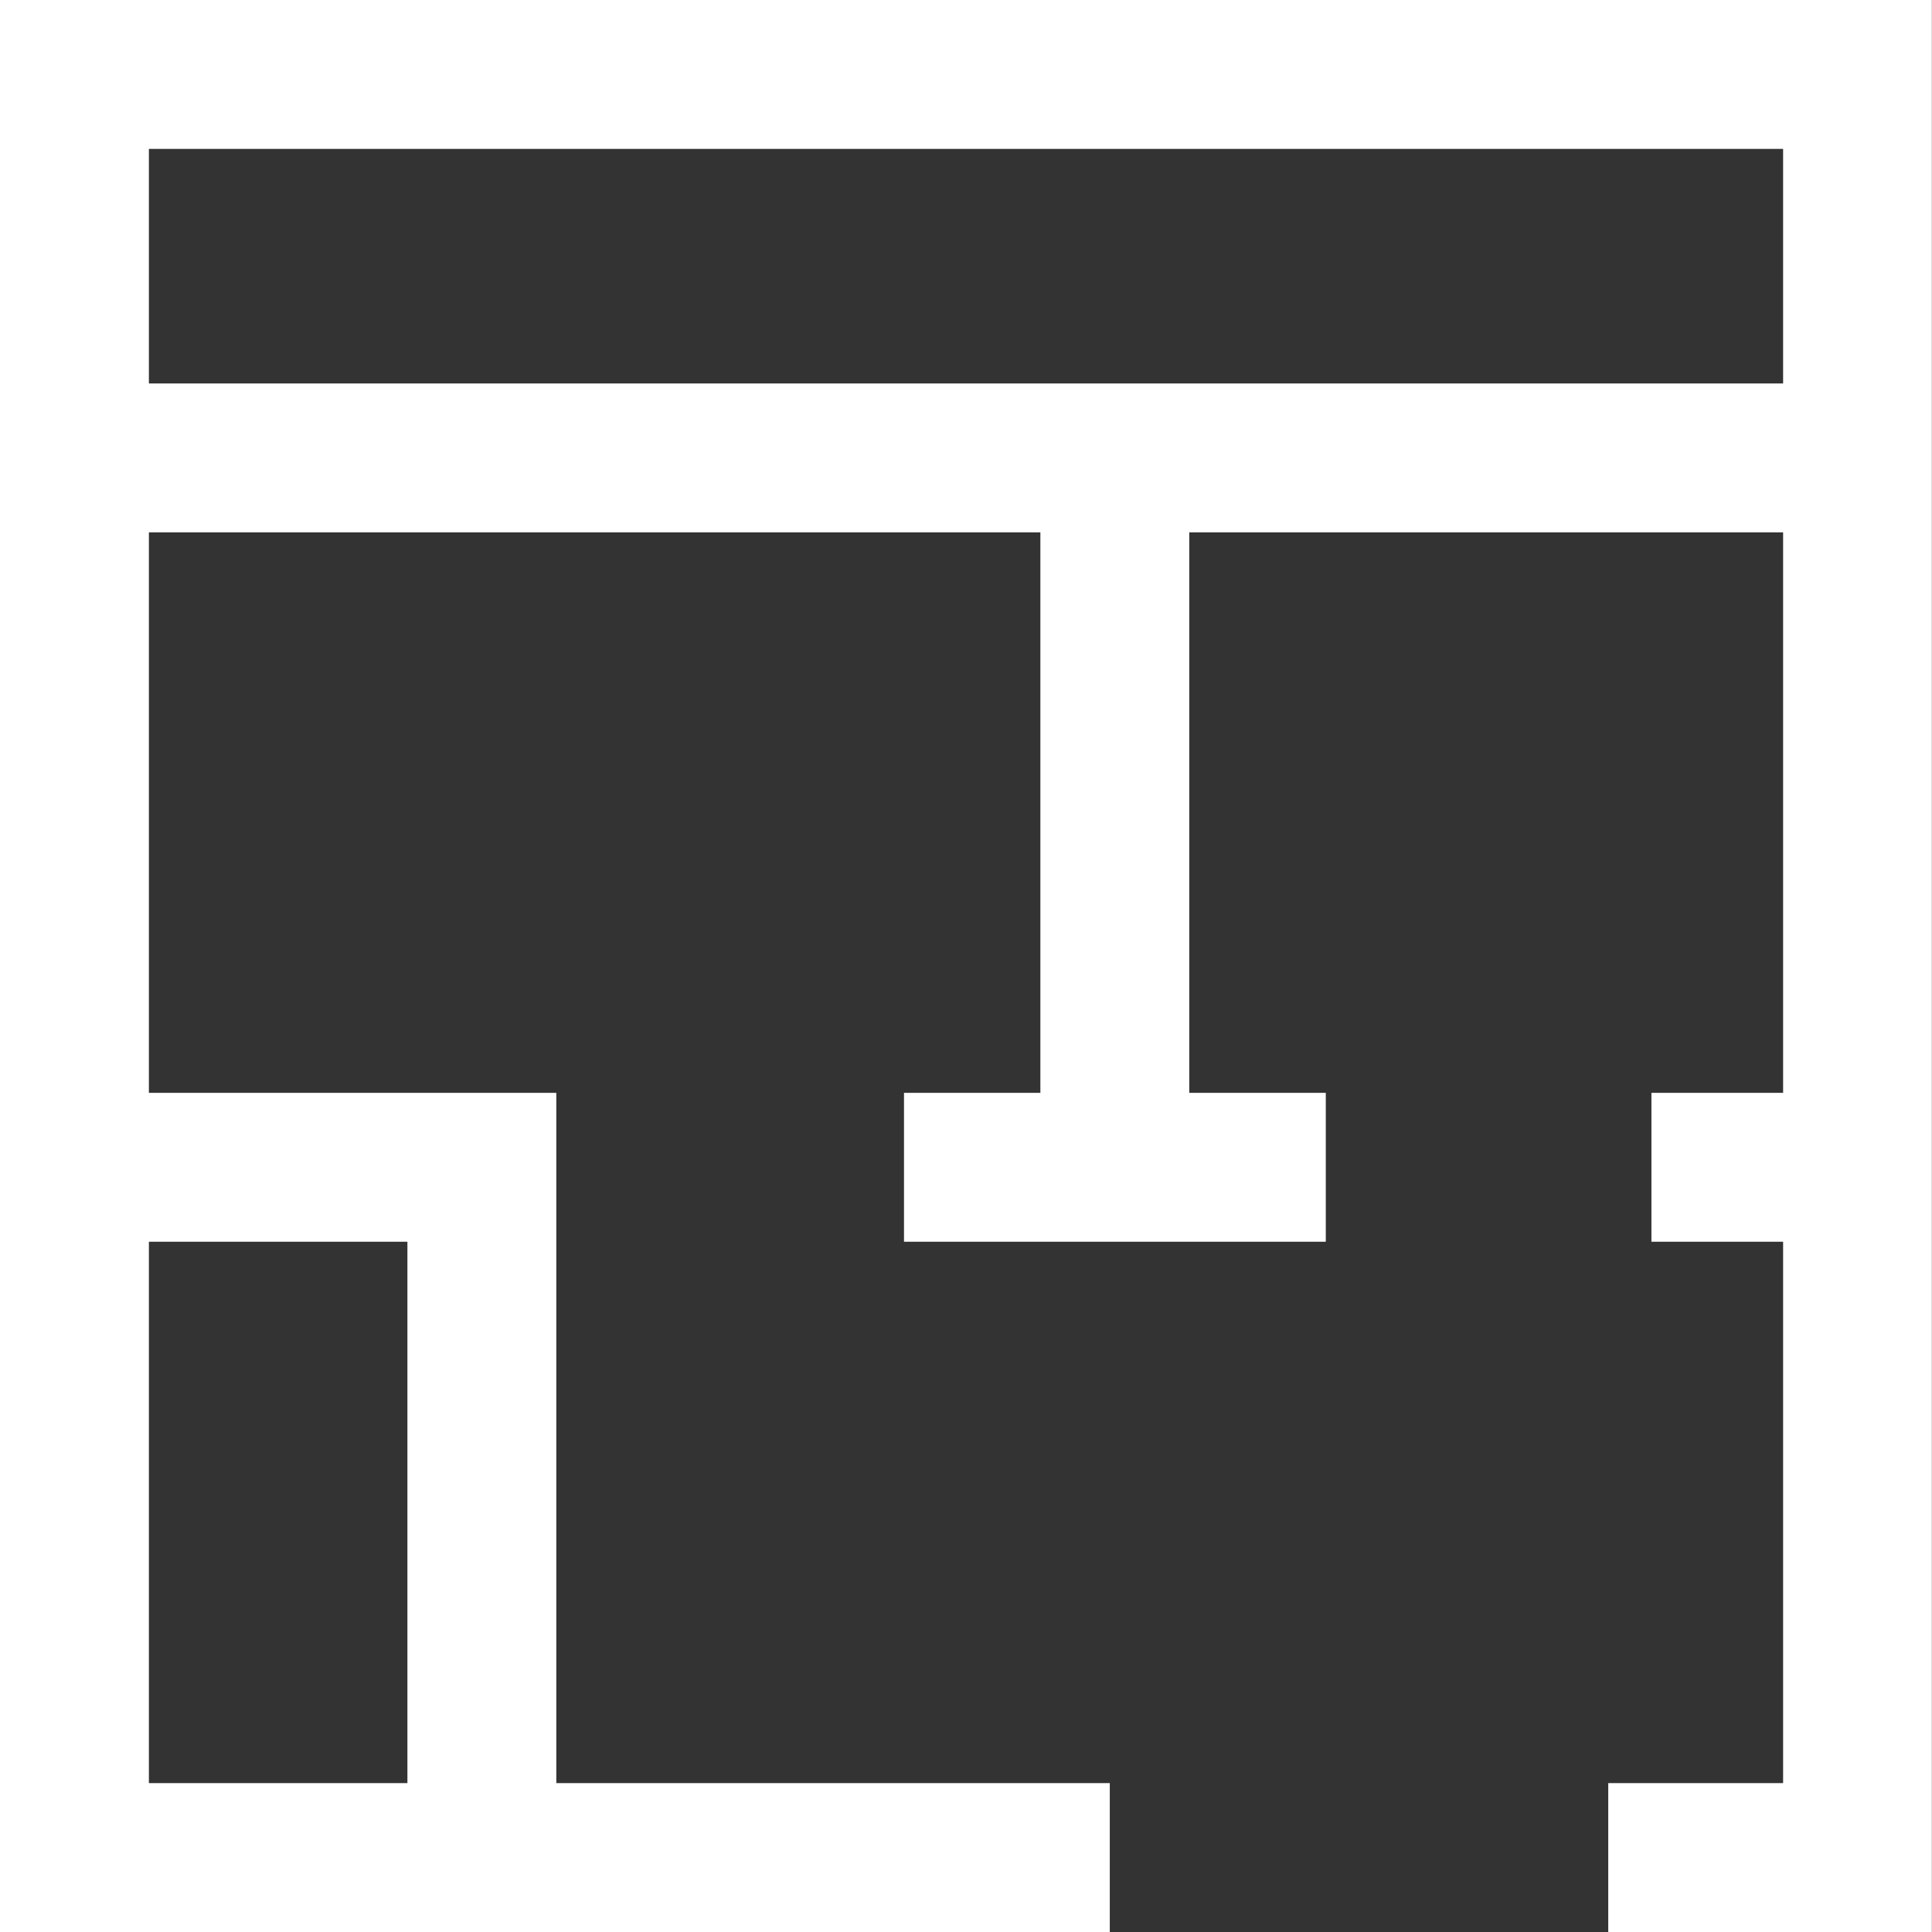 <?xml version="1.0" encoding="utf-8"?>
<!-- Generator: Adobe Illustrator 27.3.1, SVG Export Plug-In . SVG Version: 6.00 Build 0)  -->
<svg version="1.1" id="レイヤー_1" xmlns="http://www.w3.org/2000/svg" xmlns:xlink="http://www.w3.org/1999/xlink" x="0px"
	 y="0px" width="14.364px" height="14.364px" viewBox="0 0 14.364 14.364" style="enable-background:new 0 0 14.364 14.364;"
	 xml:space="preserve">
<rect x="0" y="0" width="14.364" height="14.364" fill="#333333" stroke="none"/>
<style type="text/css">
	.st0{fill:#FFFFFF;}
</style>
<path class="st0" d="M0,0v14.364h8.251v-1.107H4.136V8.125H1.107V3.958h6.628v4.167H6.721v1.107h3.136V8.125H8.842V3.958h4.415
	v4.167h-0.979v1.107h0.979v4.025h-1.3v1.107h2.406V0H0z M3.029,9.232v4.025H1.107V9.232H3.029z M1.107,2.851V1.107h12.15v1.744
	H1.107z"/>
</svg>
